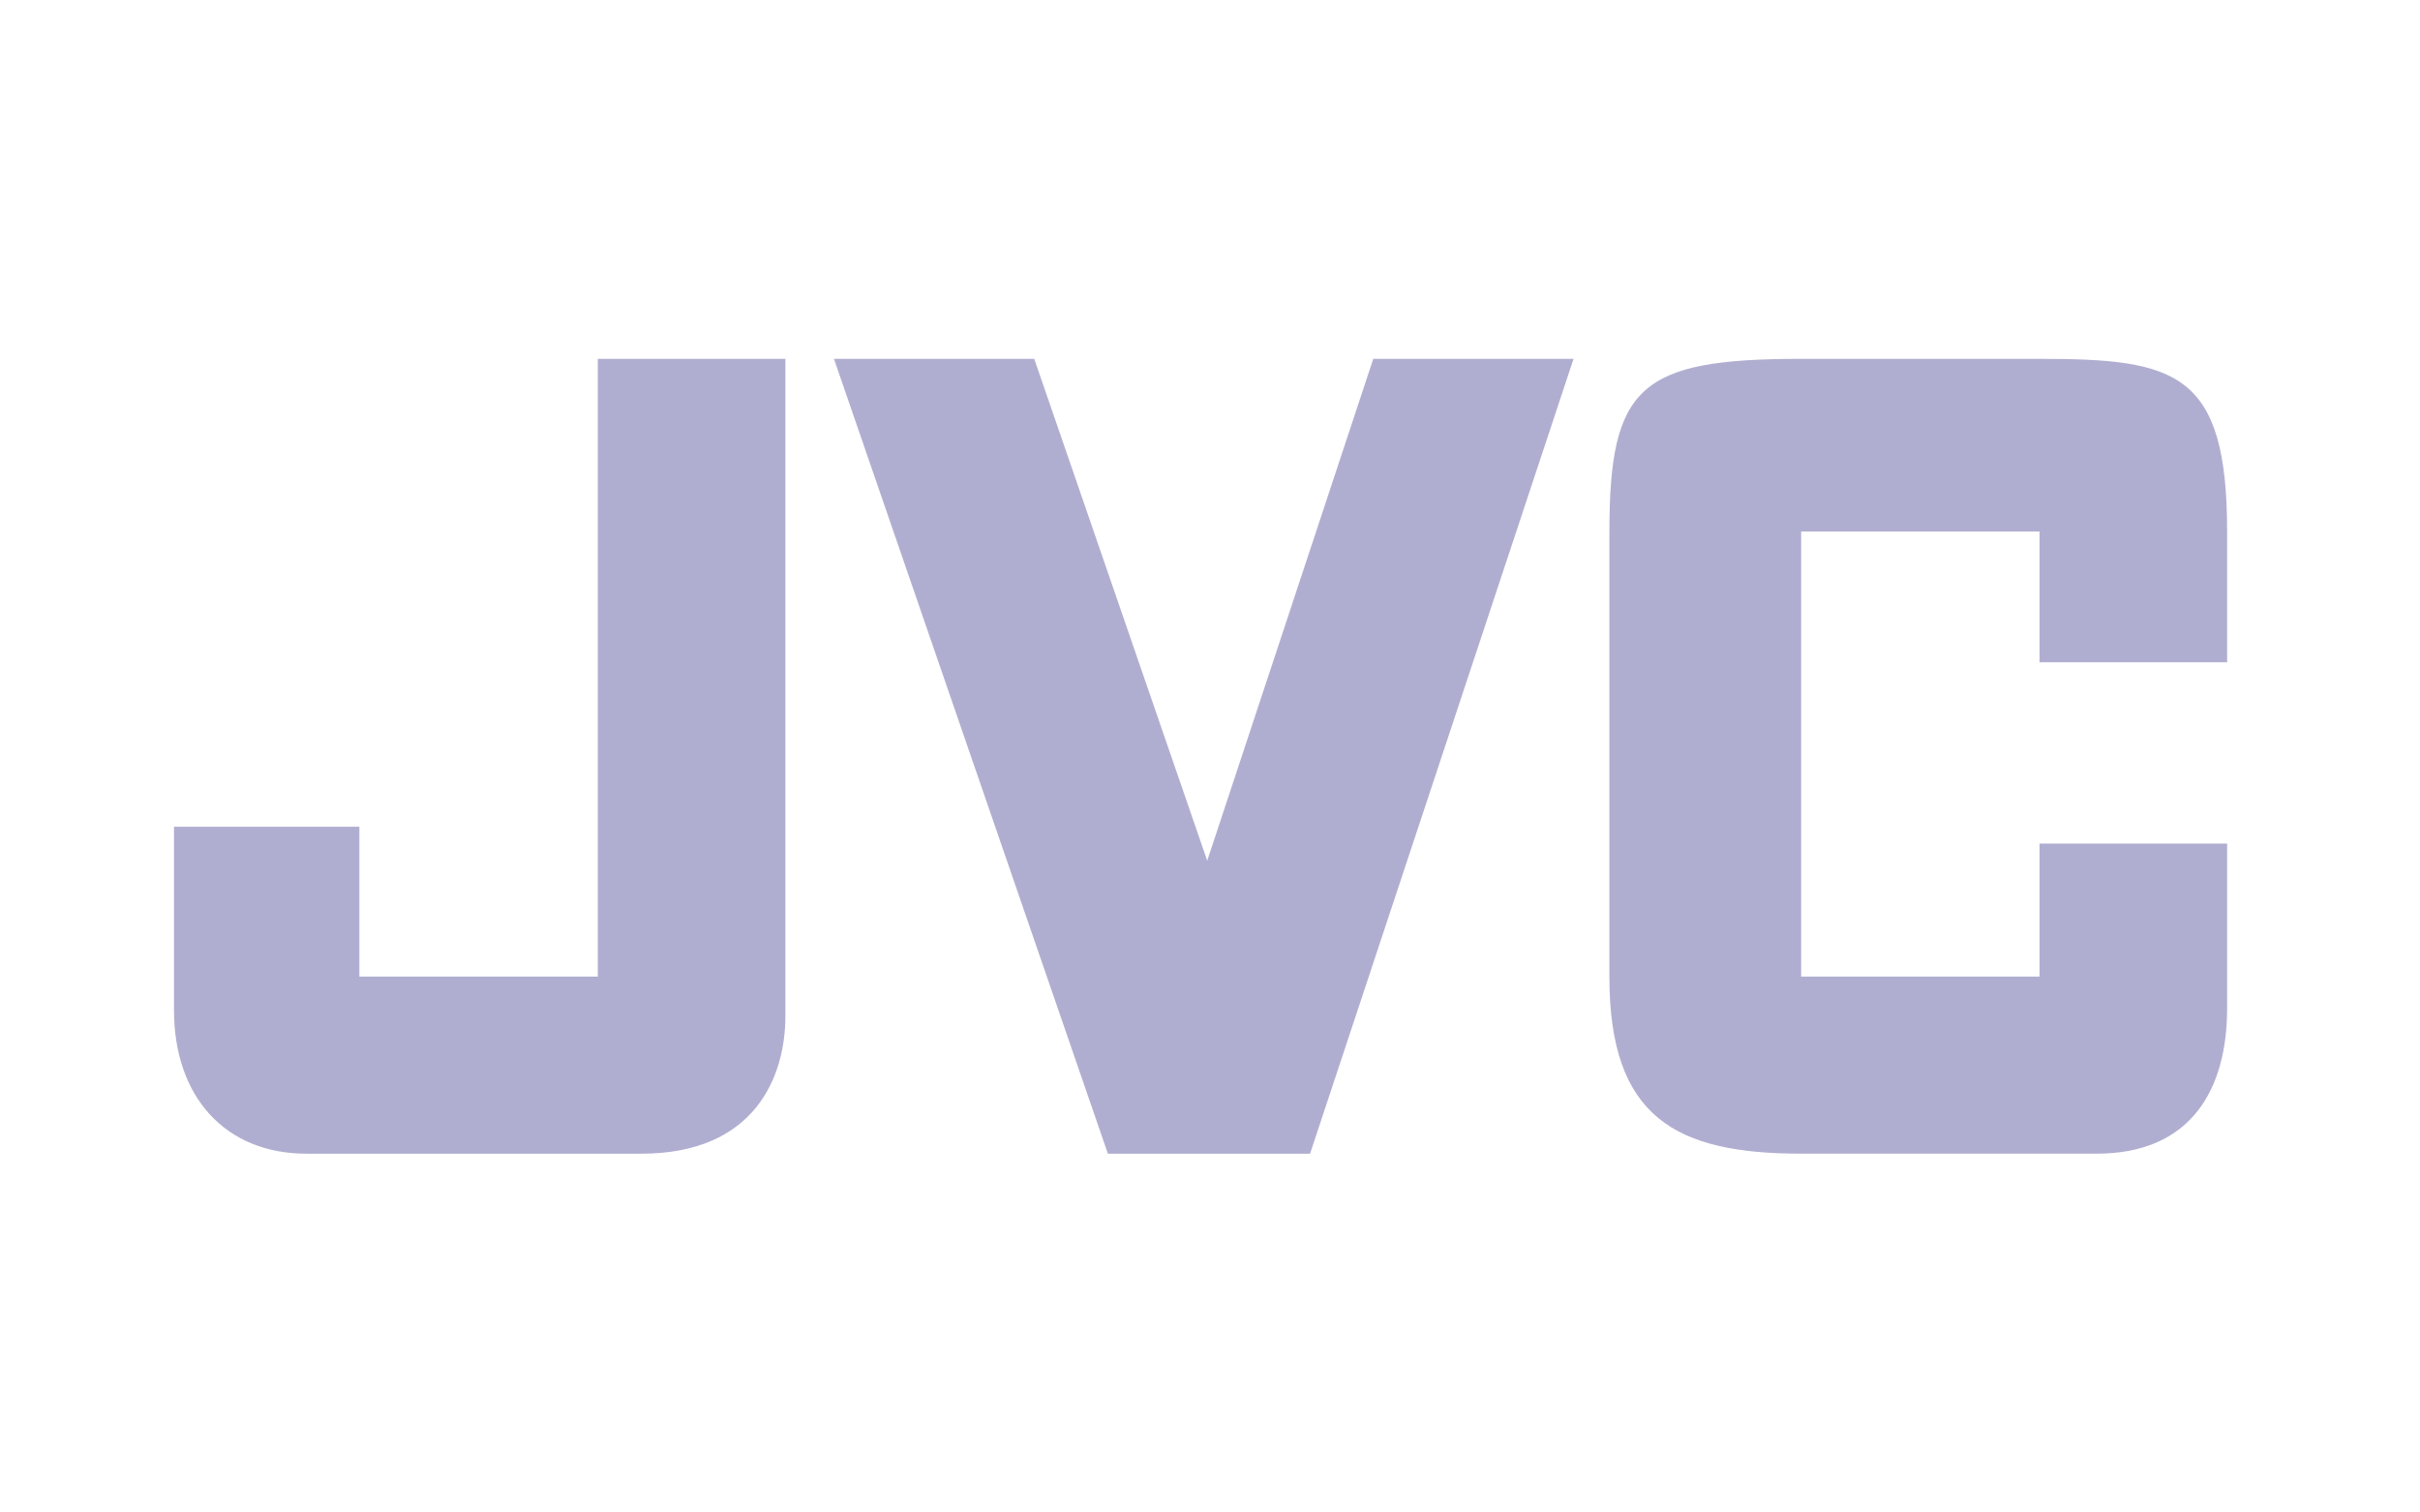 <?xml version="1.0" encoding="UTF-8"?> <svg xmlns="http://www.w3.org/2000/svg" width="80" height="50" viewBox="0 0 80 50" fill="none"><path fill-rule="evenodd" clip-rule="evenodd" d="M19.761 32.283H11.881V27.33H5.752V33.396C5.752 36.26 7.452 38.139 10.128 38.139H21.199C24.976 38.139 25.963 35.568 25.963 33.595V11.863H19.761V32.283ZM39.908 28.453L34.19 11.863H27.569L36.624 38.139H43.308L52.018 11.863H45.397L39.908 28.453ZM73.624 21.895V17.572C73.624 12.273 71.913 11.863 67.412 11.863H59.531C54.211 11.863 53.203 12.765 53.203 17.593V32.294C53.203 36.942 55.397 38.138 59.542 38.138H69.311C72.428 38.138 73.624 36.019 73.624 33.333V27.886H67.422V32.283H59.542V17.572H67.422V21.895H73.624Z" fill="#B0AED0"></path></svg> 